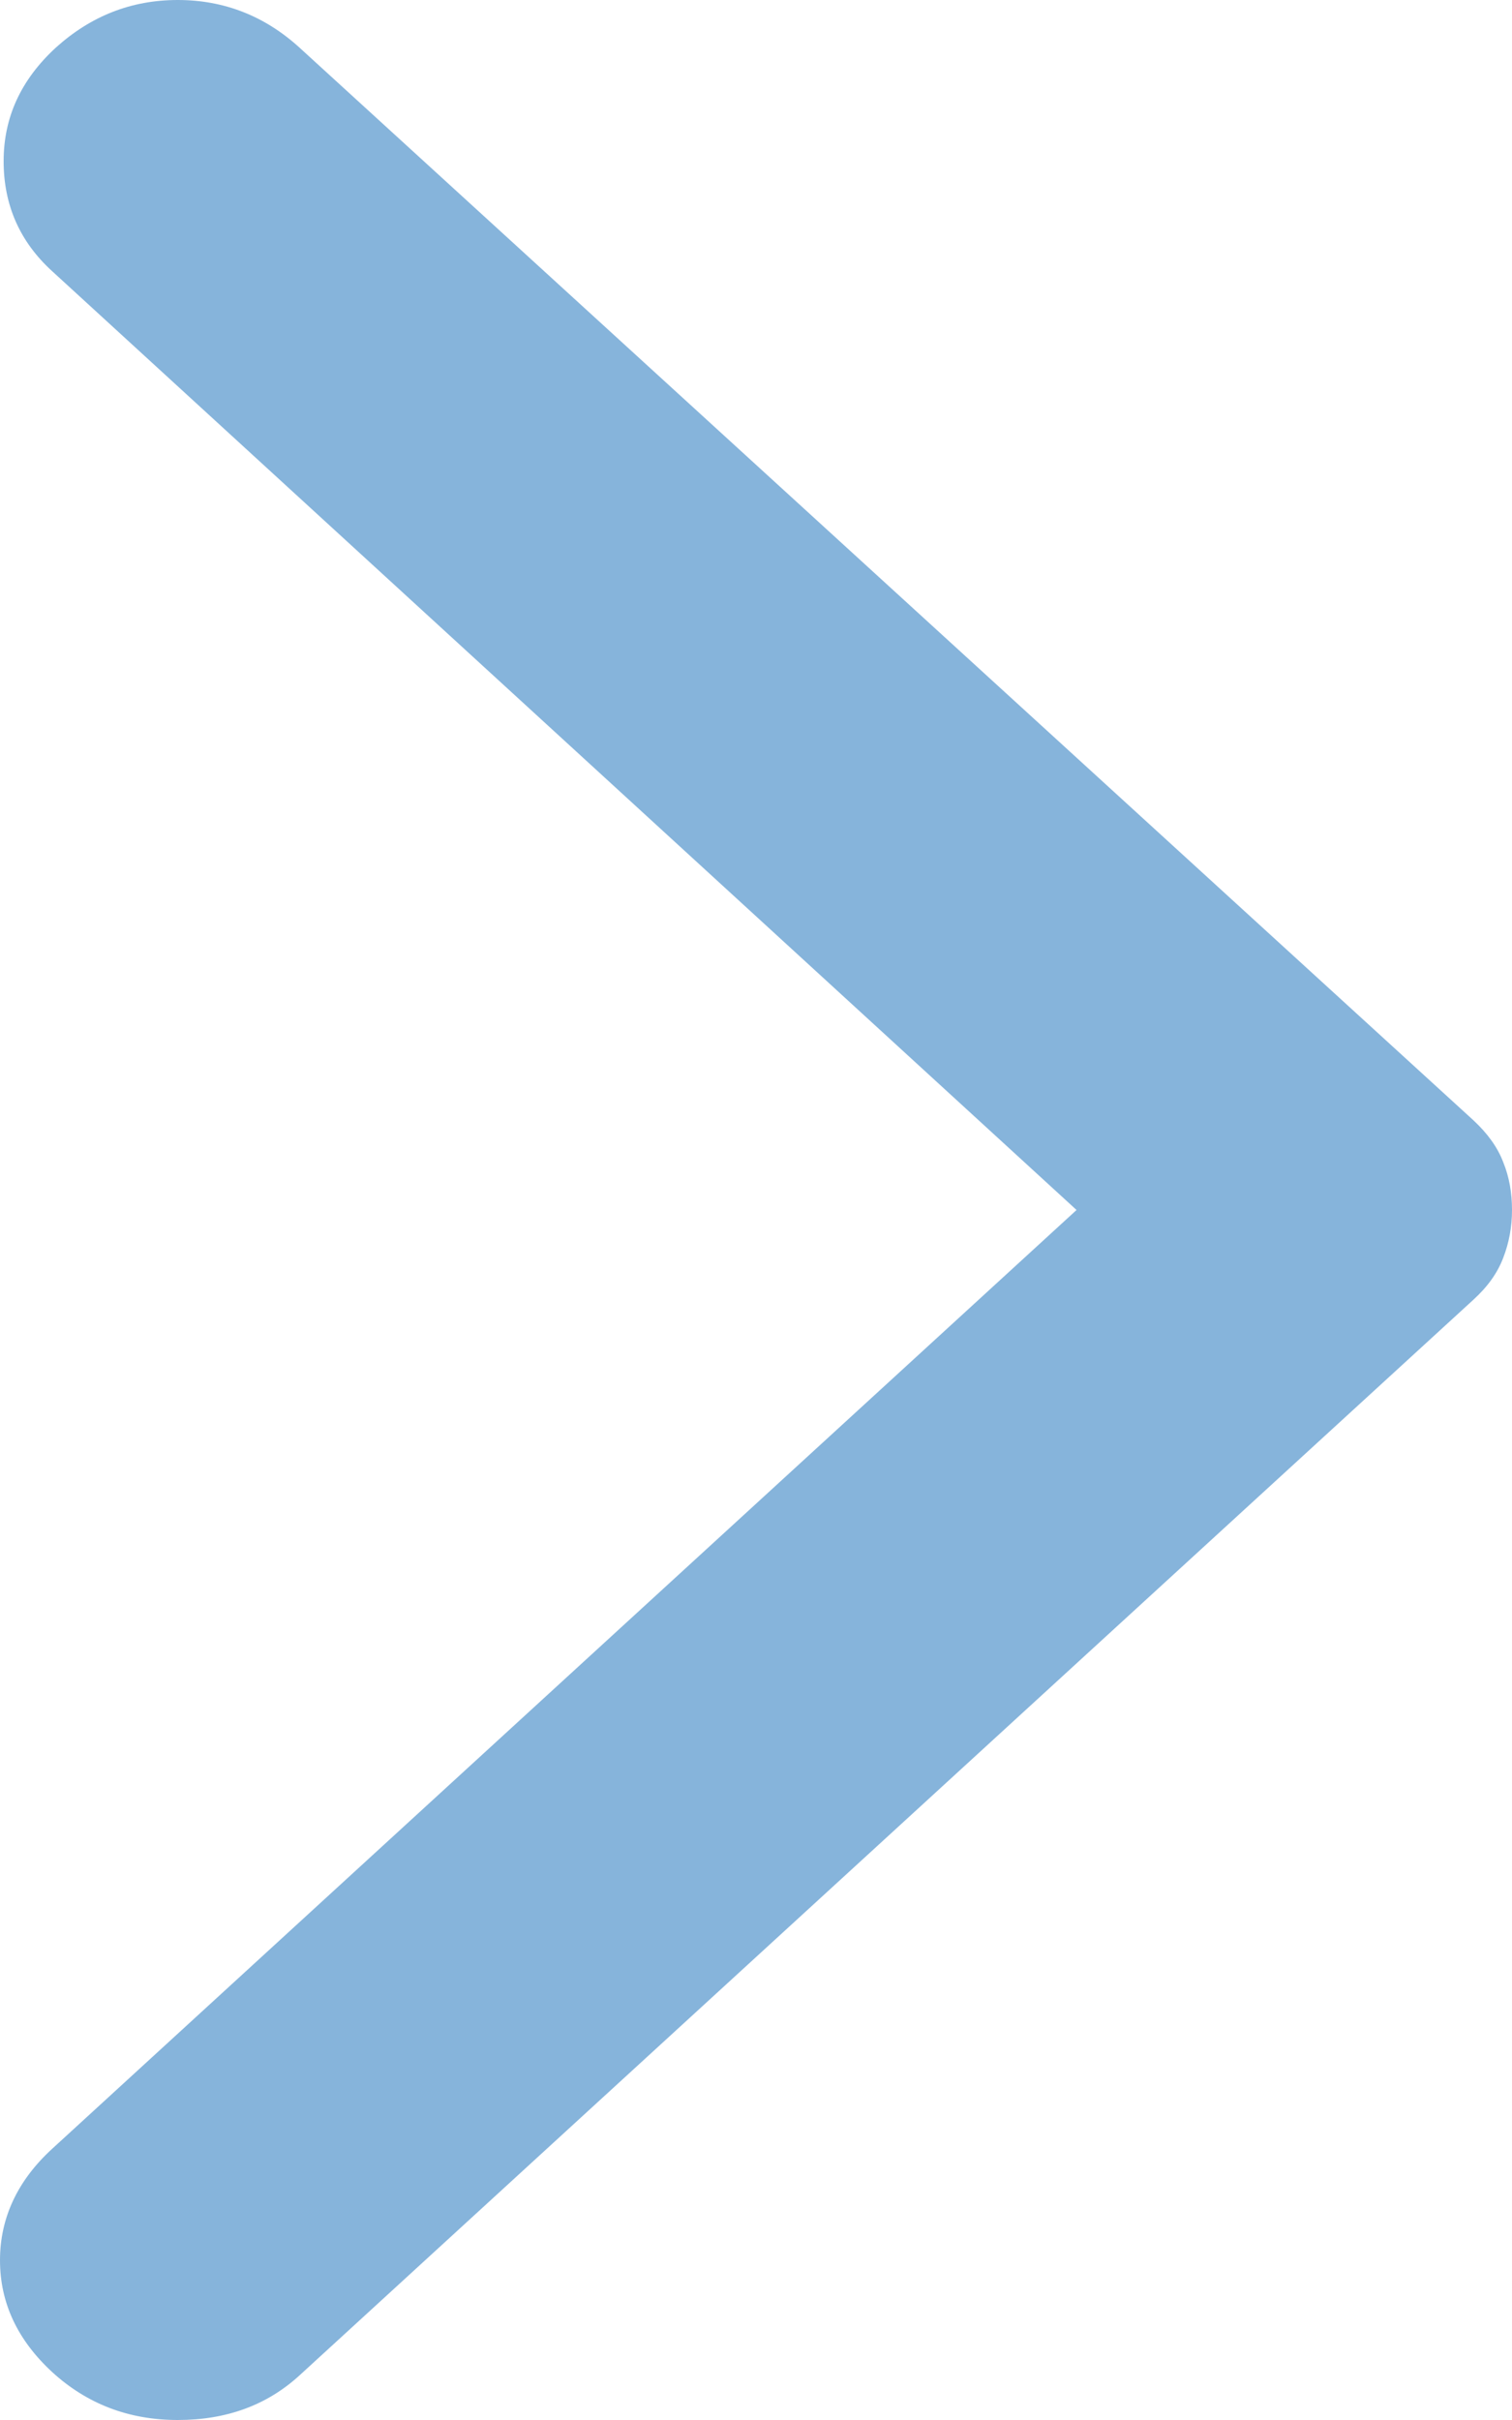 <?xml version="1.0" encoding="UTF-8"?> <svg xmlns="http://www.w3.org/2000/svg" width="5" height="8" viewBox="0 0 5 8" fill="none"> <path d="M0.991 0.158L4.873 3.704C4.919 3.747 4.952 3.792 4.971 3.842C4.991 3.891 5 3.944 5 4C5 4.056 4.99 4.109 4.971 4.158C4.952 4.208 4.92 4.253 4.873 4.296L0.991 7.852C0.883 7.951 0.749 8 0.588 8C0.426 8 0.288 7.947 0.173 7.842C0.058 7.736 4.76837e-07 7.613 4.76837e-07 7.472C4.76837e-07 7.332 0.058 7.208 0.173 7.103L3.56 4L0.173 0.897C0.065 0.799 0.012 0.677 0.012 0.533C0.012 0.388 0.069 0.264 0.184 0.158C0.3 0.053 0.434 0 0.588 0C0.741 0 0.876 0.053 0.991 0.158Z" fill="#0F6AB8" fill-opacity="0.5"></path> </svg> 
